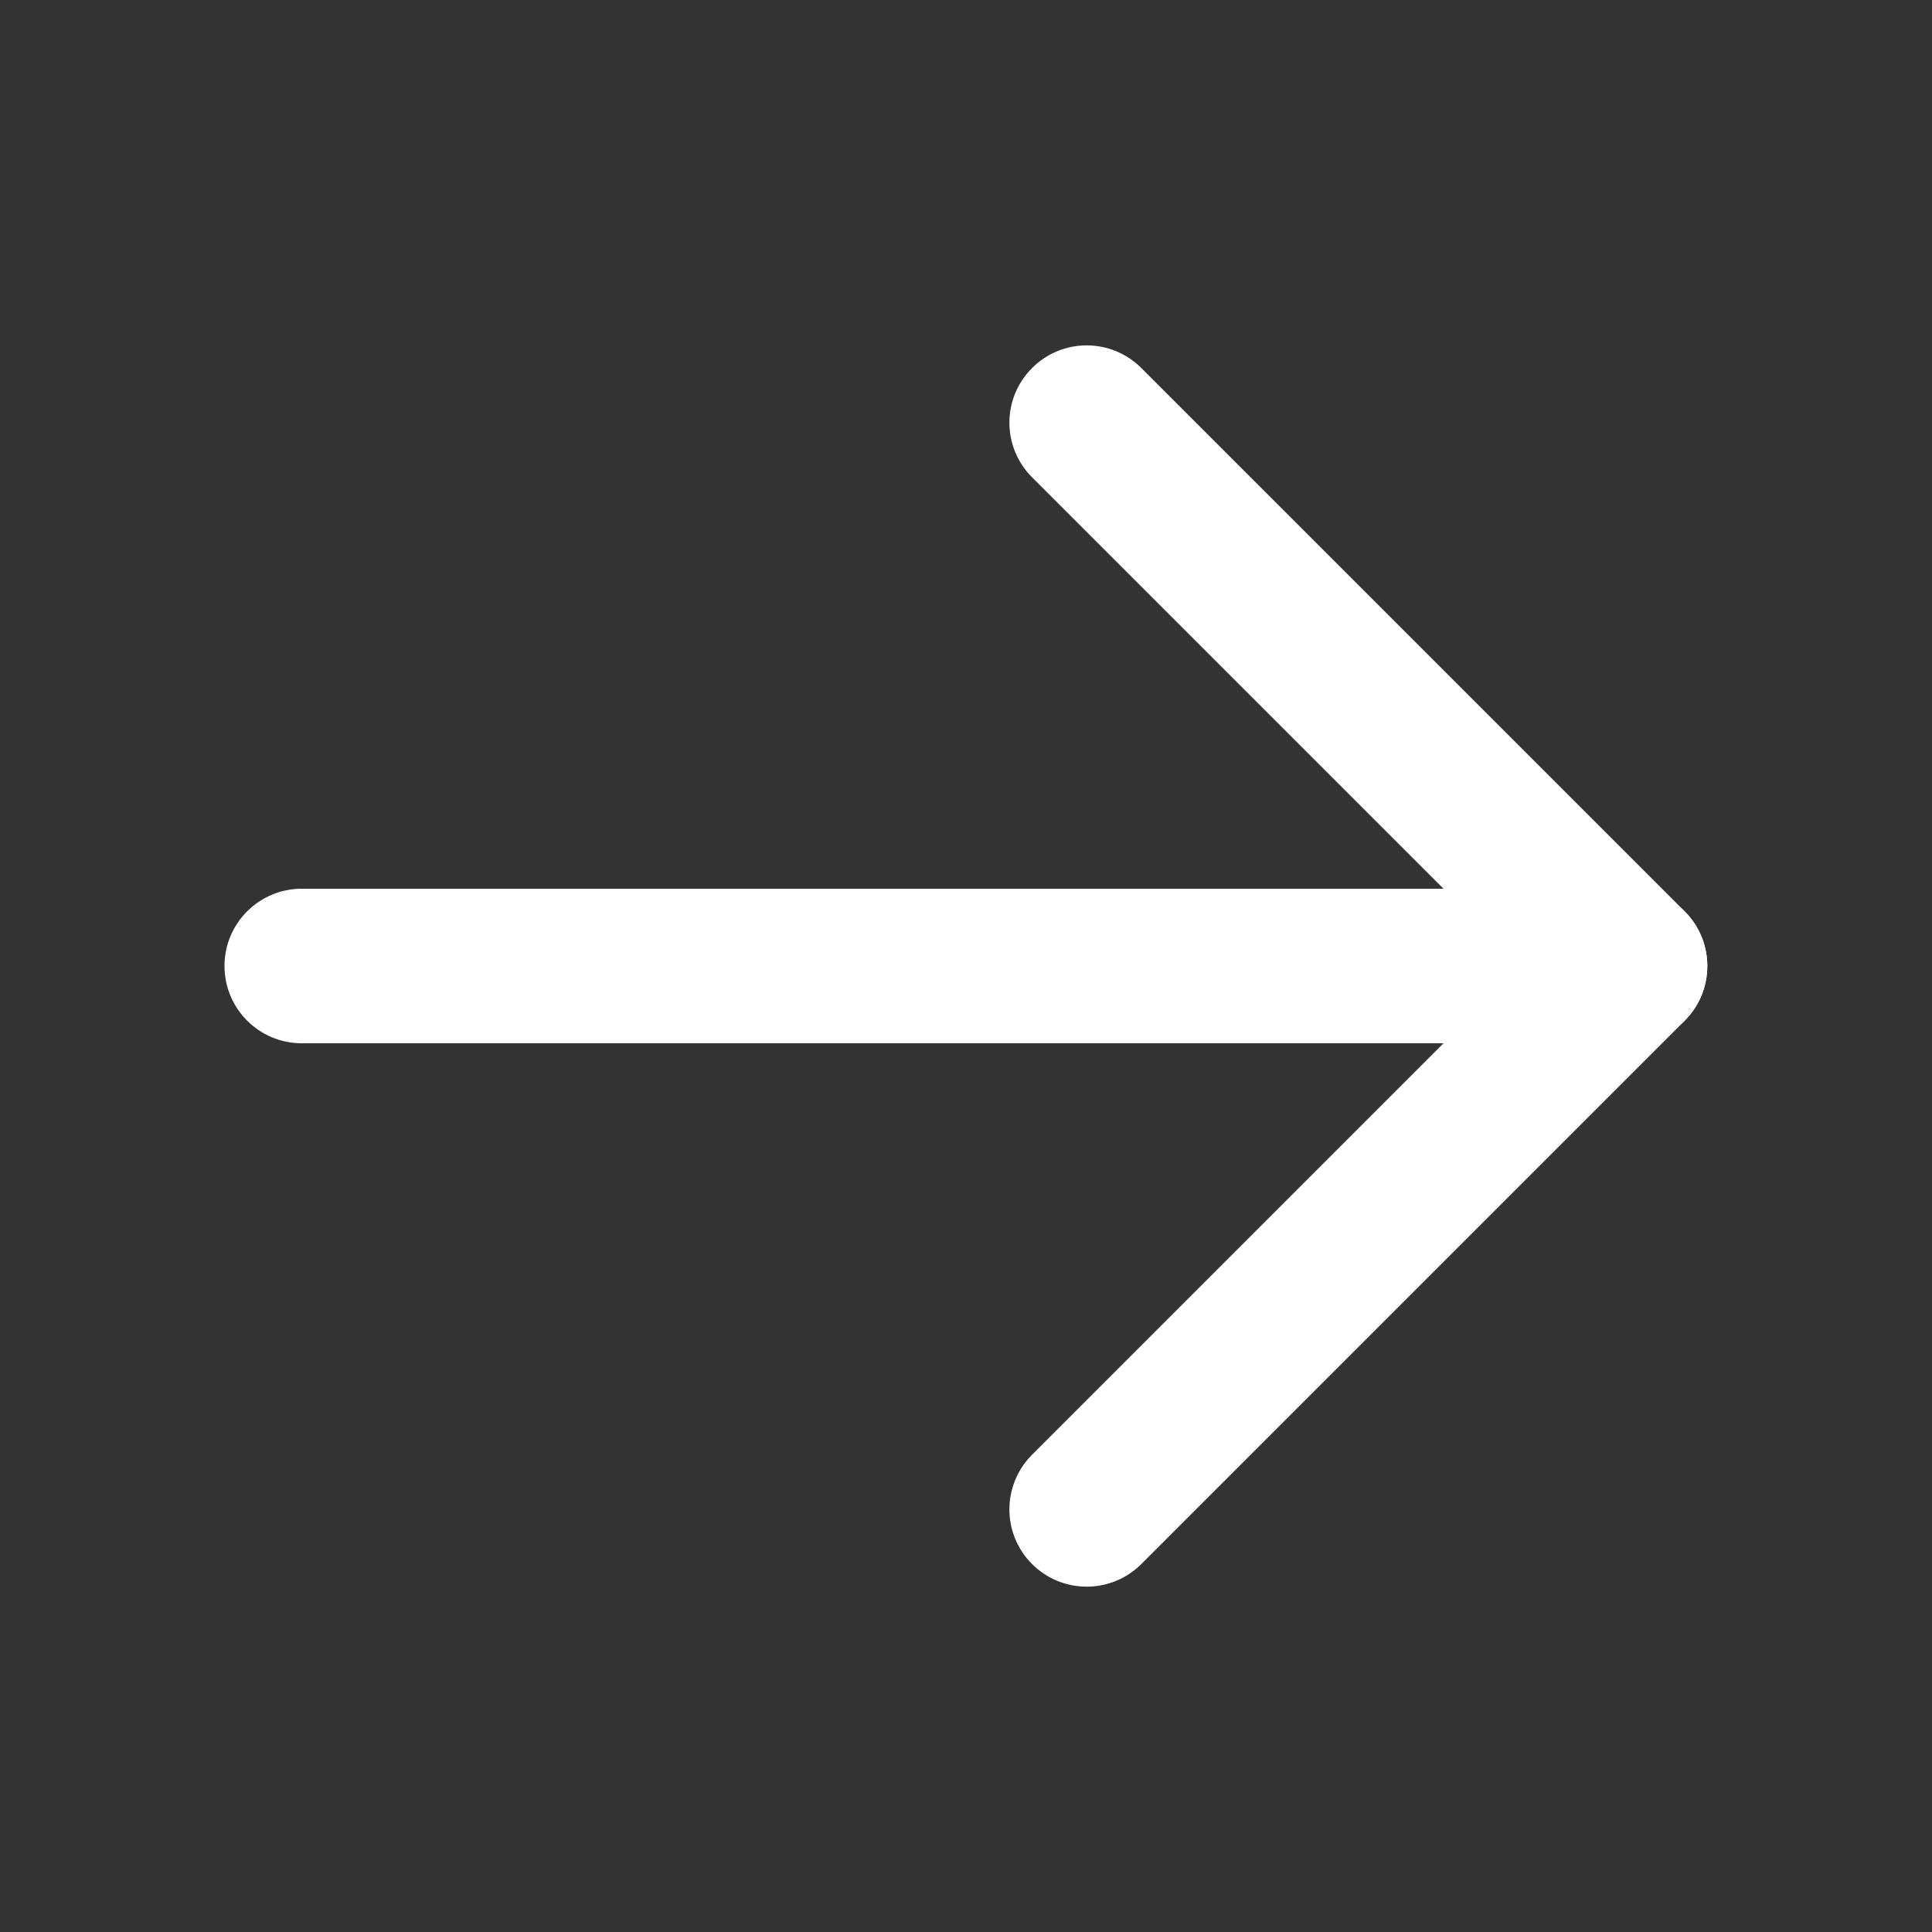 <svg width="20" height="20" viewBox="0 0 20 20" fill="none" xmlns="http://www.w3.org/2000/svg">
<rect x="0" y="0" width="20" height="20" fill="#333333" stroke="none"/>
<path fill-rule="evenodd" clip-rule="evenodd" d="M2.324 10C2.324 9.558 2.682 9.2 3.124 9.2H16.874C17.316 9.2 17.674 9.558 17.674 10C17.674 10.442 17.316 10.8 16.874 10.8H3.124C2.682 10.8 2.324 10.442 2.324 10Z" fill="white"/>
<path fill-rule="evenodd" clip-rule="evenodd" d="M10.684 3.81C10.996 3.497 11.502 3.497 11.815 3.81L17.44 9.435C17.752 9.747 17.752 10.254 17.44 10.566L11.815 16.191C11.502 16.503 10.996 16.503 10.684 16.191C10.371 15.879 10.371 15.372 10.684 15.059L15.743 10L10.684 4.941C10.371 4.628 10.371 4.122 10.684 3.81Z" fill="white"/>
</svg>
